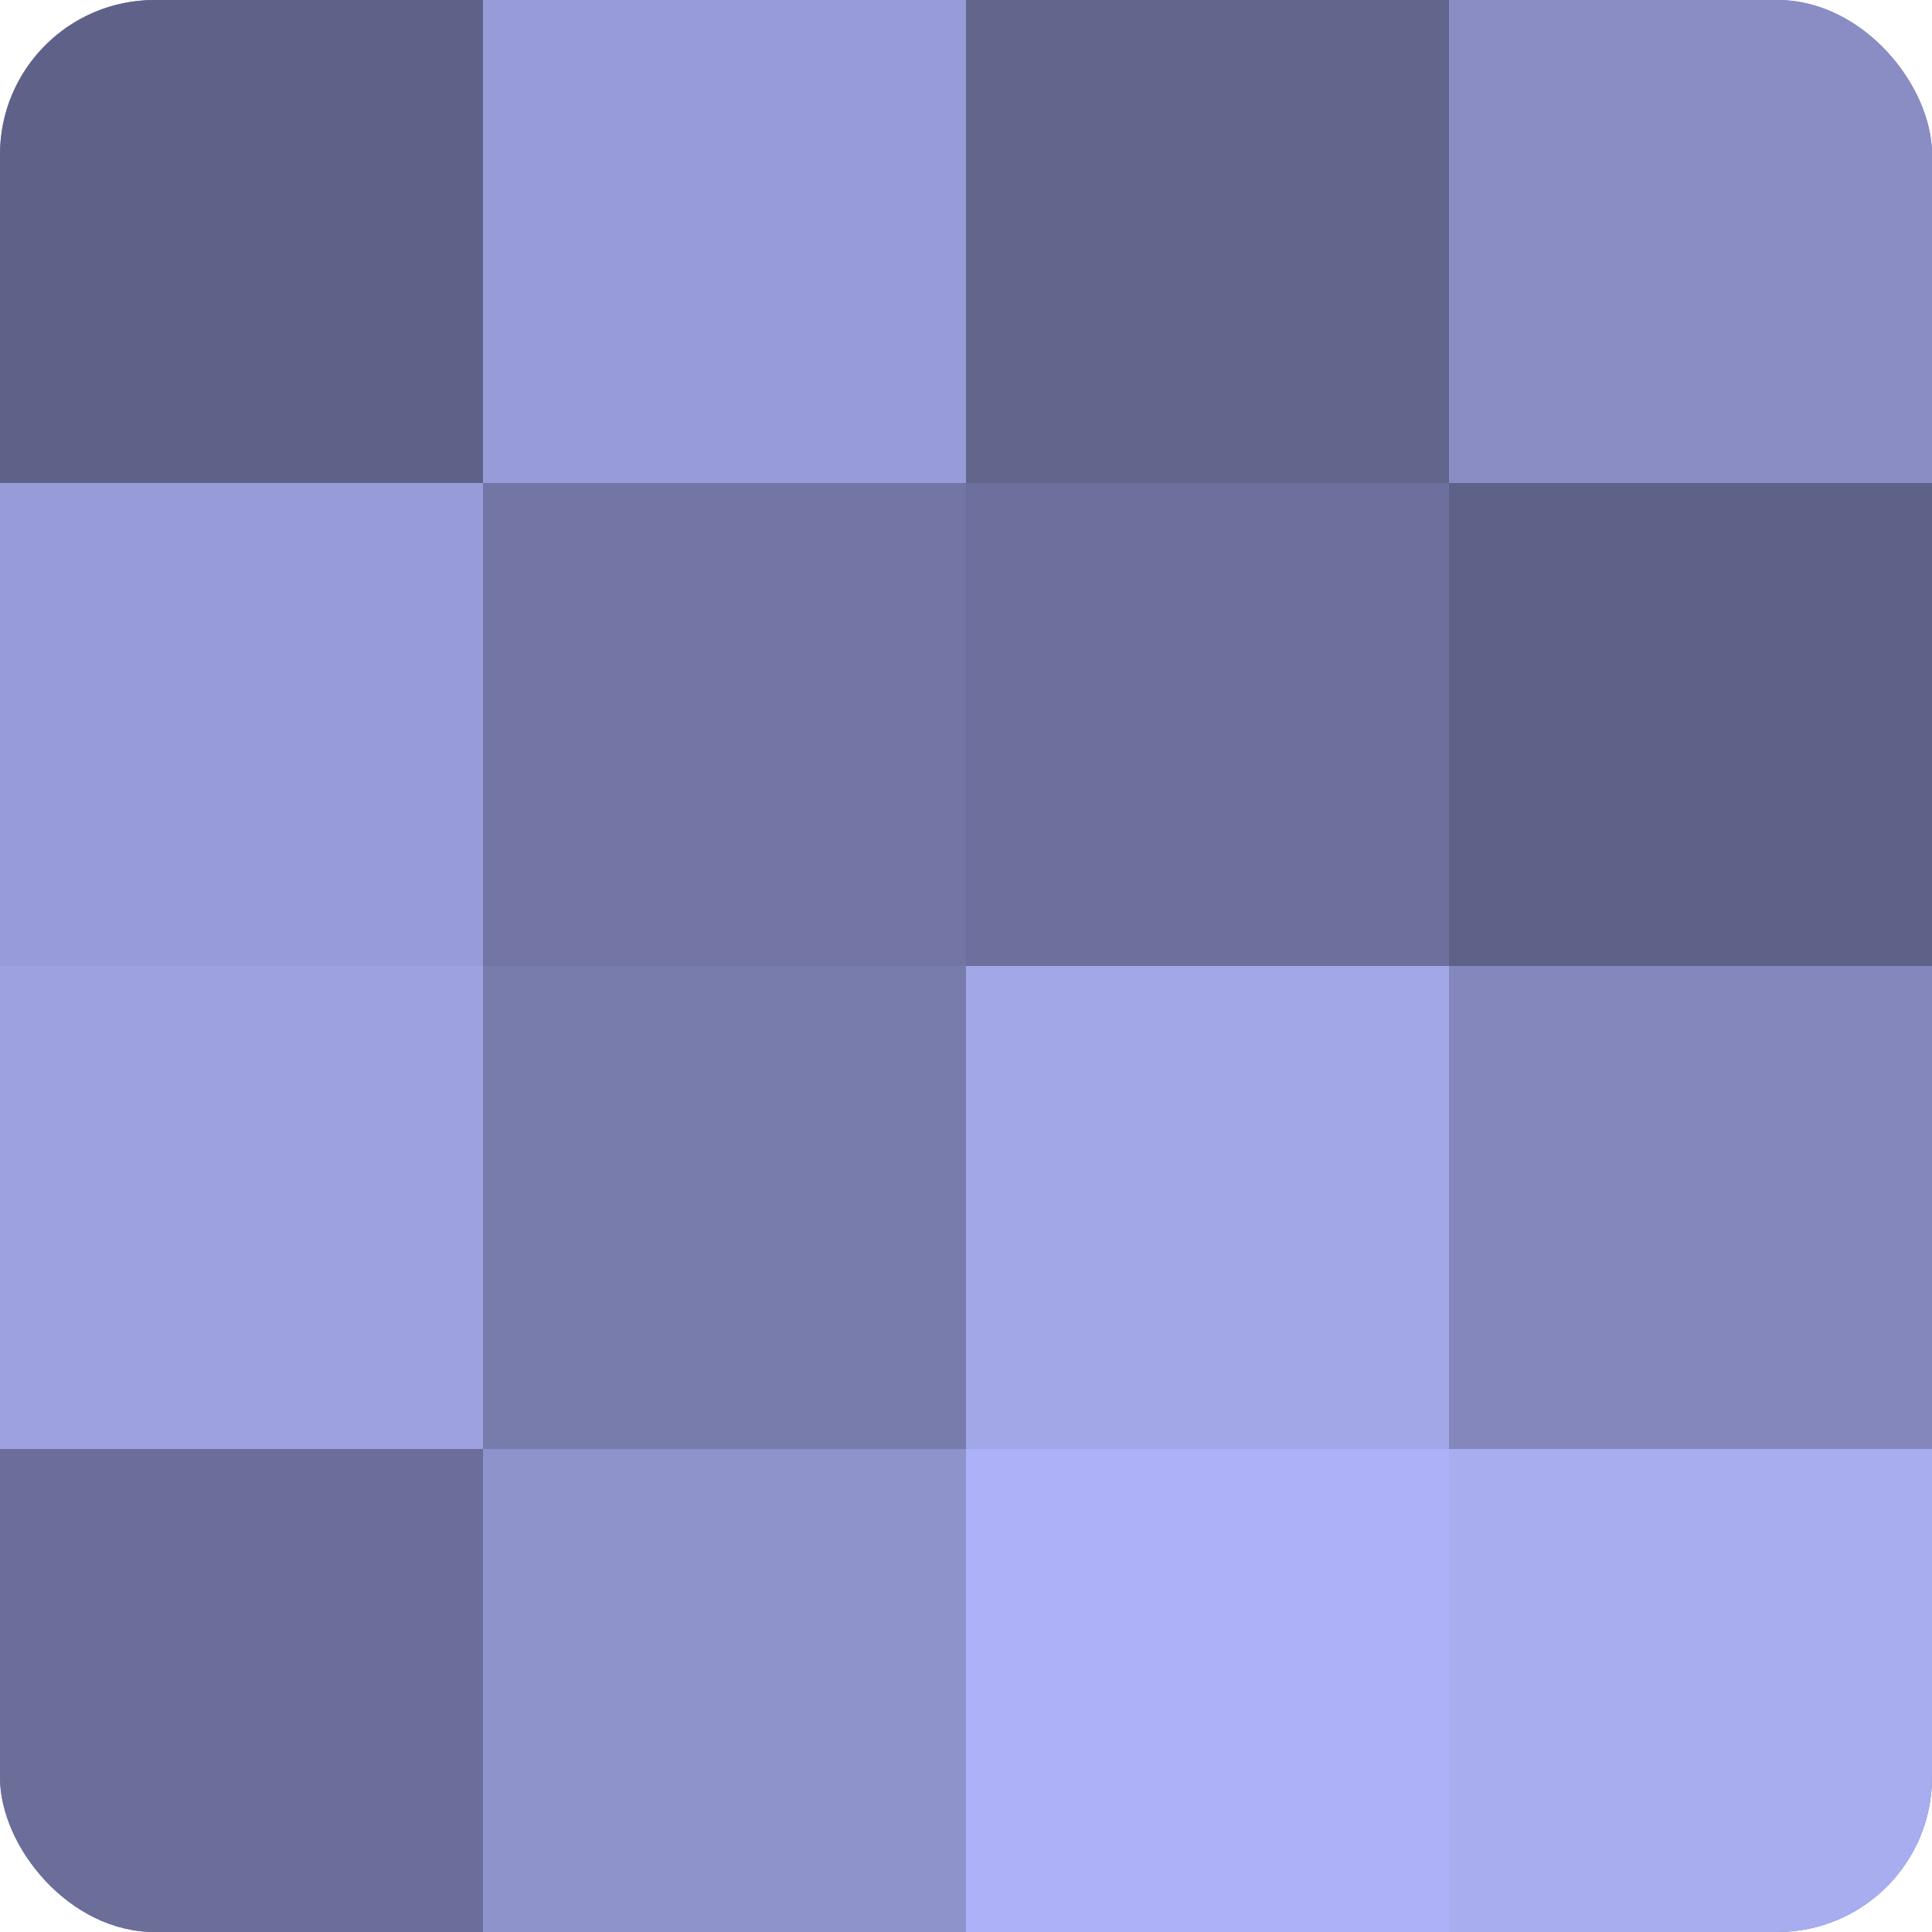 <?xml version="1.0" encoding="UTF-8"?>
<svg xmlns="http://www.w3.org/2000/svg" width="60" height="60" viewBox="0 0 100 100" preserveAspectRatio="xMidYMid meet"><defs><clipPath id="c" width="100" height="100"><rect width="100" height="100" rx="8" ry="8"/></clipPath></defs><g clip-path="url(#c)"><rect width="100" height="100" fill="#7073a0"/><rect width="25" height="25" fill="#5f6288"/><rect y="25" width="25" height="25" fill="#979bd8"/><rect y="50" width="25" height="25" fill="#9da1e0"/><rect y="75" width="25" height="25" fill="#6a6e98"/><rect x="25" width="25" height="25" fill="#979bd8"/><rect x="25" y="25" width="25" height="25" fill="#7376a4"/><rect x="25" y="50" width="25" height="25" fill="#787cac"/><rect x="25" y="75" width="25" height="25" fill="#8f93cc"/><rect x="50" width="25" height="25" fill="#62658c"/><rect x="50" y="25" width="25" height="25" fill="#6d709c"/><rect x="50" y="50" width="25" height="25" fill="#a2a7e8"/><rect x="50" y="75" width="25" height="25" fill="#adb2f8"/><rect x="75" width="25" height="25" fill="#898dc4"/><rect x="75" y="25" width="25" height="25" fill="#5f6288"/><rect x="75" y="50" width="25" height="25" fill="#8487bc"/><rect x="75" y="75" width="25" height="25" fill="#a8adf0"/></g></svg>
